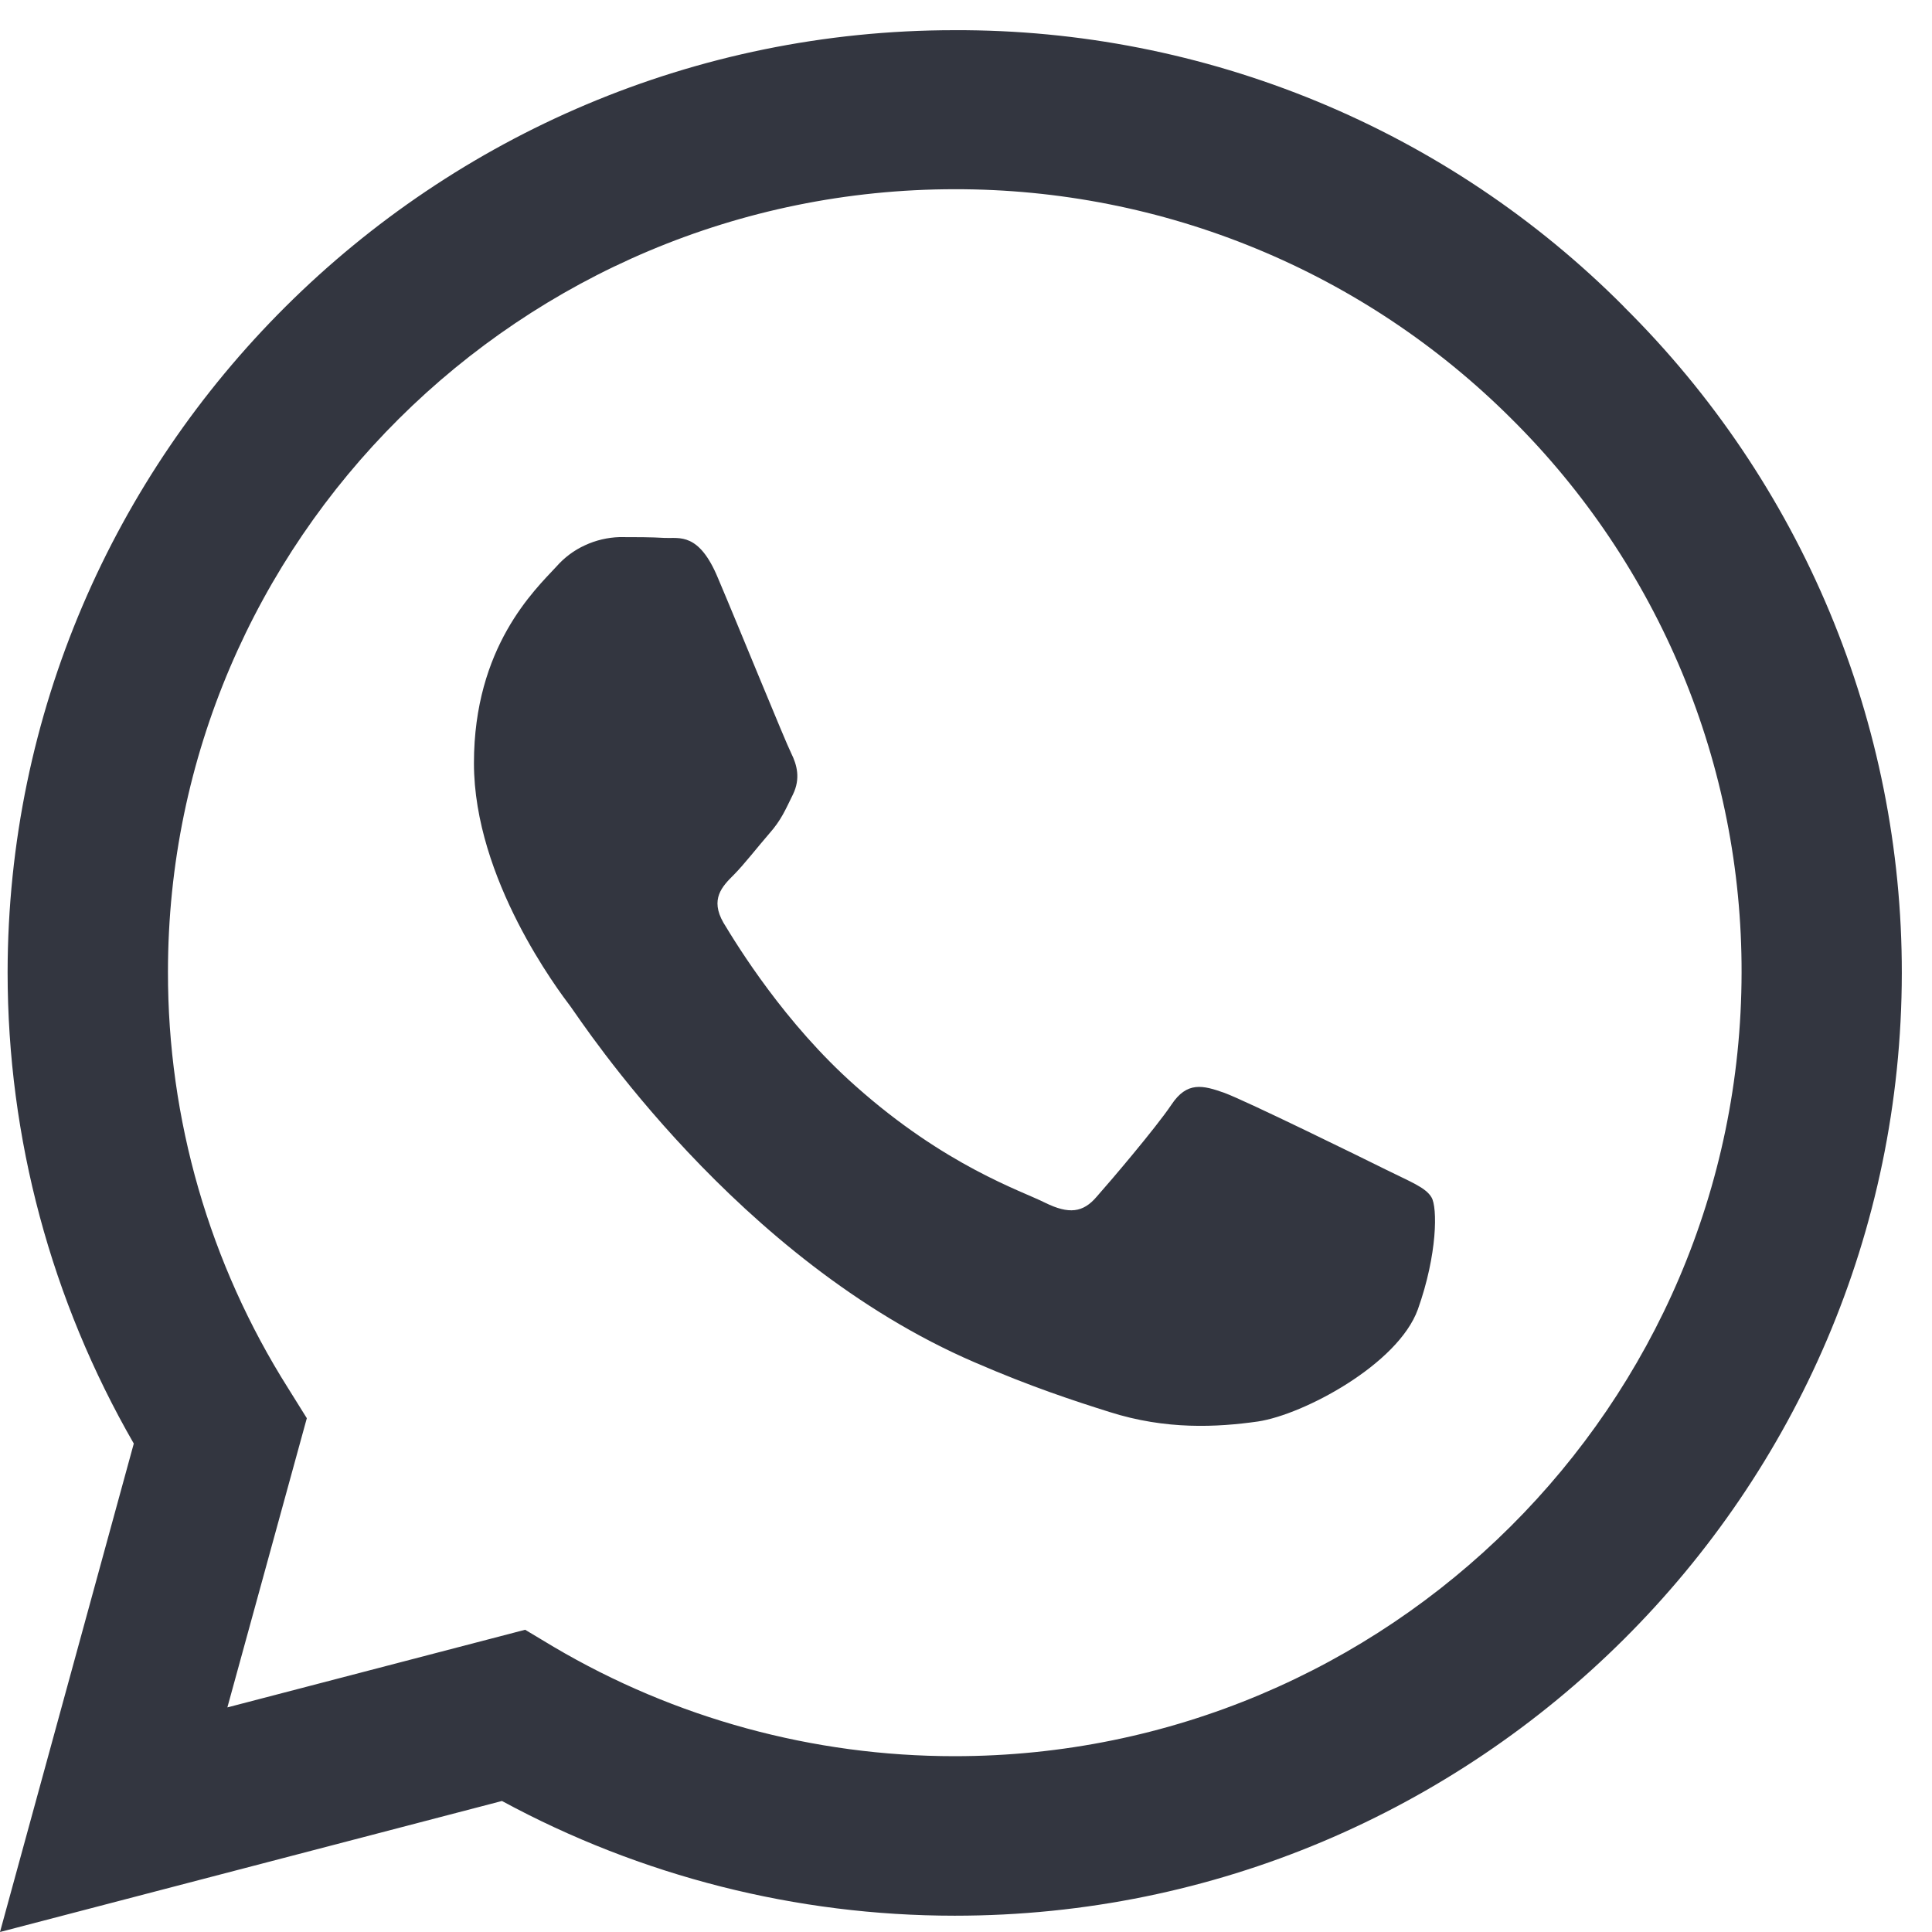 <svg width="16" height="16" viewBox="0 0 16 16" fill="none" xmlns="http://www.w3.org/2000/svg">
<path d="M13.449 2.54C12.724 1.811 11.86 1.233 10.908 0.84C9.956 0.447 8.935 0.246 7.905 0.25C3.586 0.25 0.067 3.752 0.063 8.052C0.063 9.429 0.425 10.769 1.108 11.955L0 16L4.157 14.915C5.307 15.538 6.595 15.865 7.905 15.865H7.909C12.228 15.865 15.746 12.363 15.75 8.059C15.751 7.033 15.548 6.018 15.153 5.07C14.758 4.123 14.178 3.263 13.448 2.54H13.449ZM7.905 14.544C6.737 14.544 5.591 14.232 4.586 13.639L4.349 13.497L1.883 14.14L2.541 11.745L2.387 11.498C1.734 10.465 1.389 9.269 1.391 8.048C1.391 4.479 4.315 1.567 7.909 1.567C8.765 1.566 9.613 1.733 10.403 2.059C11.194 2.385 11.912 2.864 12.517 3.468C13.123 4.069 13.603 4.784 13.931 5.572C14.258 6.359 14.425 7.203 14.423 8.055C14.419 11.637 11.495 14.544 7.905 14.544ZM11.479 9.687C11.284 9.59 10.322 9.118 10.141 9.051C9.961 8.987 9.83 8.954 9.701 9.149C9.57 9.343 9.194 9.785 9.081 9.912C8.969 10.043 8.852 10.057 8.656 9.961C8.461 9.862 7.83 9.658 7.082 8.991C6.499 8.474 6.108 7.835 5.991 7.641C5.879 7.446 5.98 7.341 6.078 7.244C6.164 7.157 6.273 7.016 6.371 6.903C6.47 6.791 6.503 6.709 6.567 6.579C6.631 6.447 6.6 6.334 6.552 6.237C6.503 6.14 6.112 5.178 5.947 4.79C5.789 4.407 5.627 4.46 5.507 4.455C5.394 4.448 5.263 4.448 5.131 4.448C5.032 4.451 4.934 4.474 4.844 4.516C4.754 4.557 4.674 4.617 4.608 4.692C4.428 4.886 3.925 5.358 3.925 6.32C3.925 7.281 4.627 8.206 4.726 8.337C4.822 8.468 6.104 10.435 8.071 11.282C8.536 11.484 8.901 11.603 9.187 11.693C9.657 11.843 10.081 11.82 10.419 11.772C10.795 11.715 11.577 11.3 11.742 10.844C11.905 10.387 11.905 9.997 11.855 9.916C11.807 9.833 11.675 9.785 11.479 9.687Z" fill="#333640"/>
</svg>
